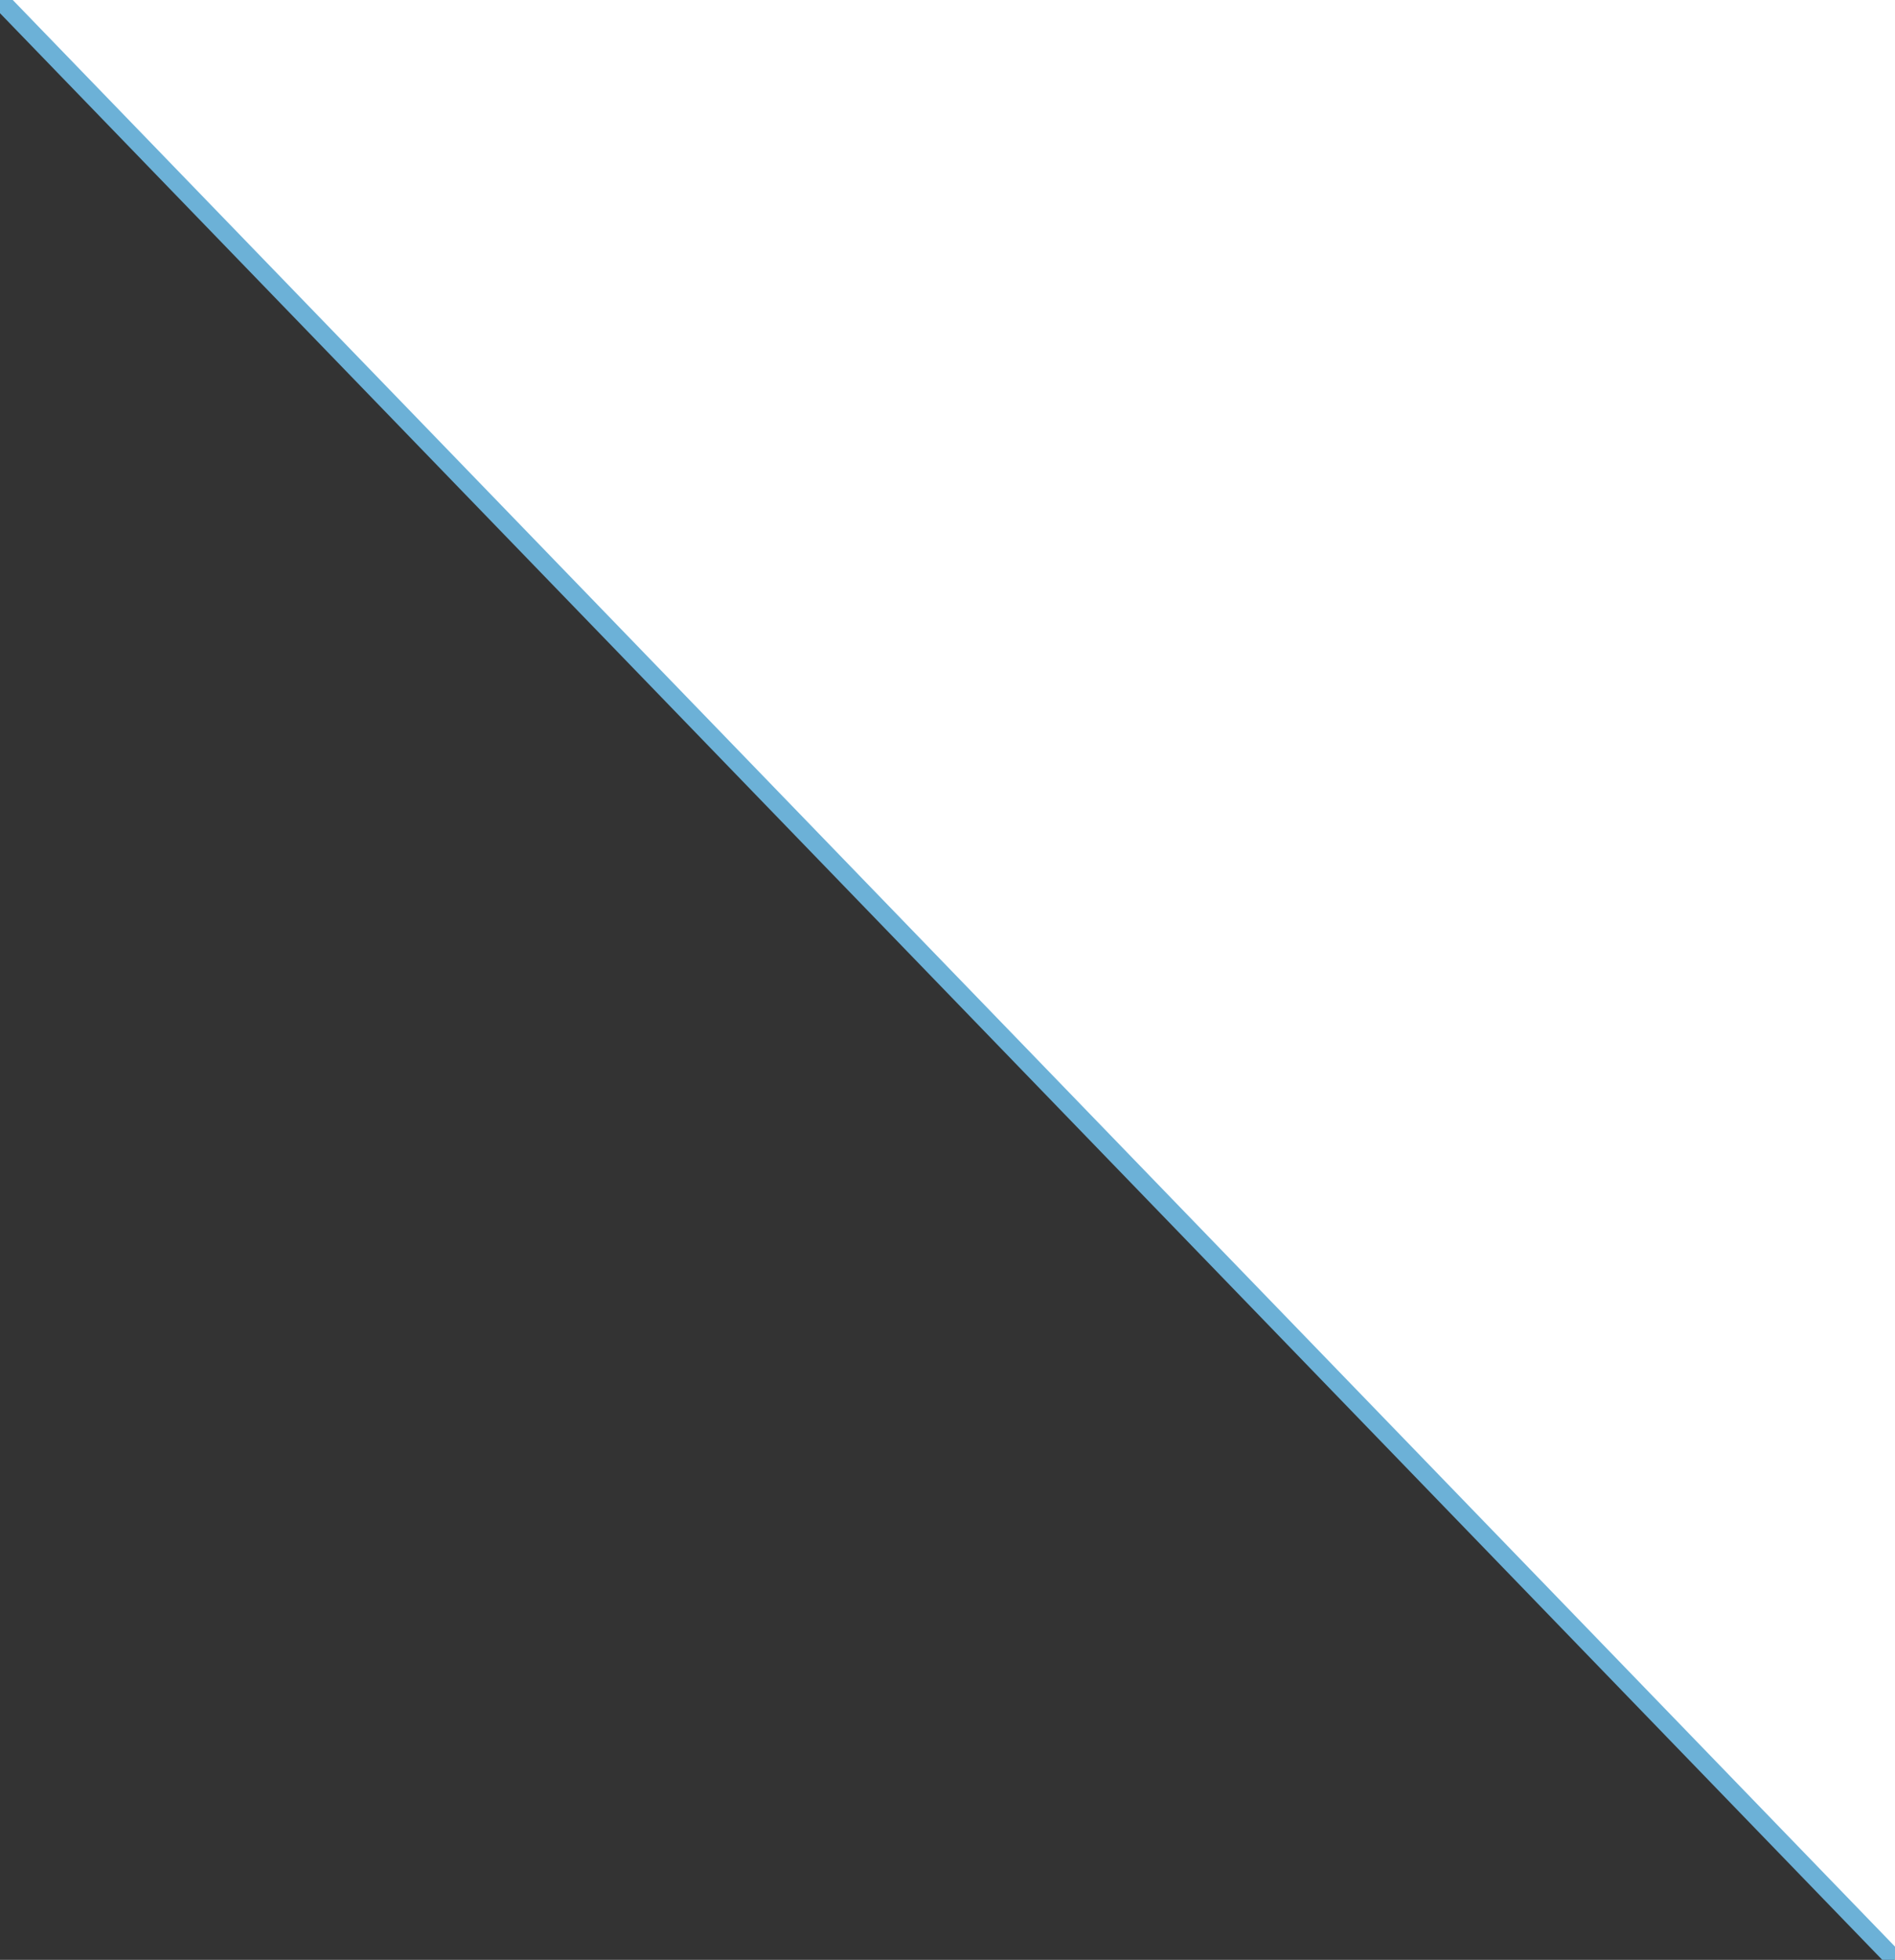 <svg xmlns="http://www.w3.org/2000/svg" id="Layer_1" data-name="Layer 1" viewBox="0 0 103.2 106.7"><rect x="0" y="0" width="103.2" height="106.7" fill="#333333" stroke="none"/><polygon points="0 0 103.2 0 103.2 106.7 0 0" fill="#fff" stroke-width="0"></polygon><path d="M0,0l103.2,106.7" fill="none" stroke="#6cb1d7" stroke-linecap="square"></path></svg>